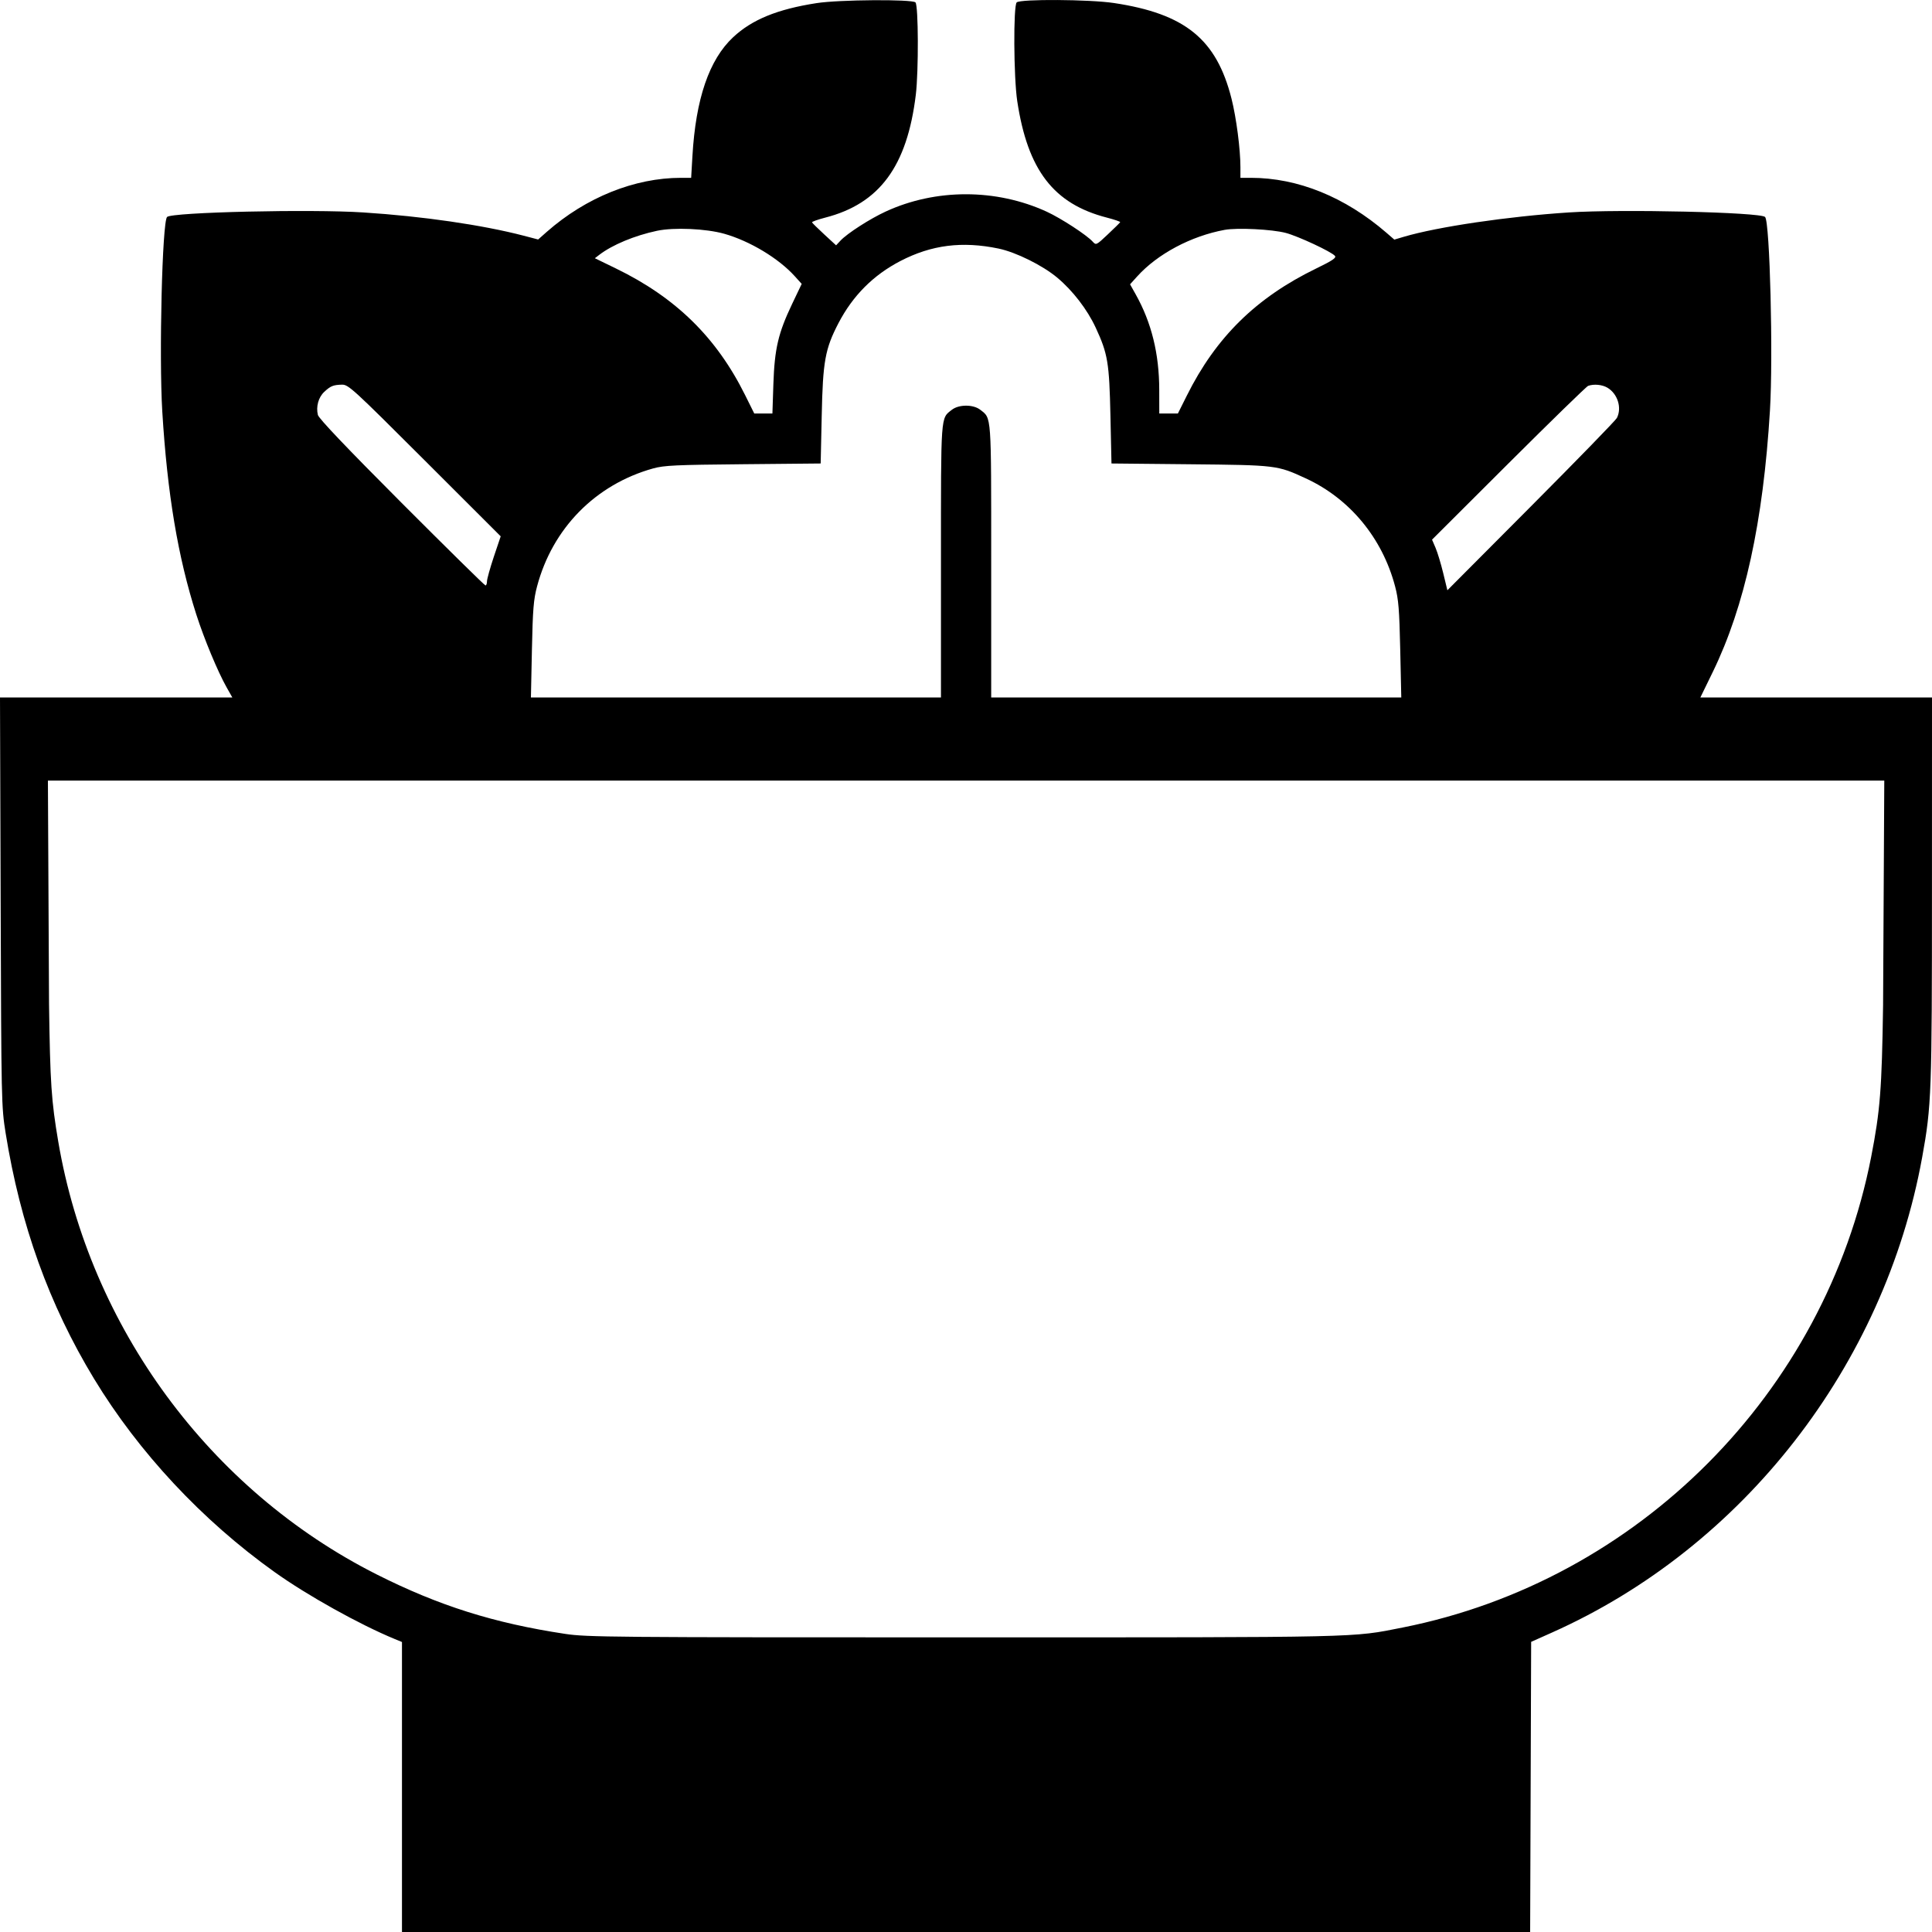 <svg width="50" height="50" viewBox="0 0 50 50" fill="none" xmlns="http://www.w3.org/2000/svg">
<path fill-rule="evenodd" clip-rule="evenodd" d="M21.132 0.081C20.119 0.238 19.463 0.506 18.974 0.963C18.353 1.543 18.006 2.556 17.92 4.039L17.887 4.602H17.624C16.424 4.602 15.166 5.108 14.152 5.999L13.927 6.198L13.553 6.1C12.48 5.821 10.942 5.597 9.403 5.498C8.04 5.409 4.447 5.492 4.324 5.615C4.198 5.74 4.113 9.221 4.2 10.651C4.33 12.779 4.605 14.421 5.08 15.902C5.282 16.532 5.634 17.379 5.865 17.789L6.013 18.051H0L0.017 23.338C0.034 28.538 0.036 28.637 0.146 29.326C0.528 31.7 1.27 33.762 2.434 35.682C3.59 37.588 5.233 39.348 7.104 40.683C7.95 41.288 9.306 42.043 10.216 42.418L10.403 42.495V50H39.6L39.626 42.491L40.168 42.249C45.111 40.042 48.767 35.346 49.746 29.948C49.987 28.621 49.999 28.293 49.999 23.014L50 18.051H44.005L44.326 17.392C45.154 15.692 45.631 13.51 45.806 10.626C45.892 9.219 45.804 5.739 45.68 5.615C45.557 5.492 41.962 5.409 40.601 5.498C39.024 5.601 37.207 5.869 36.331 6.128L36.085 6.201L35.881 6.024C34.808 5.097 33.587 4.602 32.373 4.602H32.102V4.329C32.102 3.861 31.996 3.047 31.871 2.552C31.483 1.015 30.671 0.355 28.827 0.078C28.197 -0.017 26.402 -0.028 26.312 0.062C26.223 0.151 26.233 1.996 26.326 2.616C26.596 4.404 27.267 5.277 28.647 5.632C28.843 5.683 28.997 5.736 28.99 5.75C28.983 5.765 28.84 5.906 28.672 6.064C28.373 6.346 28.366 6.35 28.279 6.254C28.122 6.08 27.459 5.649 27.088 5.478C25.781 4.878 24.215 4.877 22.919 5.476C22.513 5.663 21.927 6.04 21.752 6.227L21.638 6.349L21.333 6.068C21.165 5.913 21.022 5.772 21.015 5.755C21.007 5.738 21.162 5.683 21.357 5.632C22.763 5.27 23.476 4.304 23.701 2.453C23.775 1.845 23.769 0.138 23.692 0.062C23.607 -0.023 21.713 -0.01 21.132 0.081ZM18.744 6.05C19.407 6.238 20.15 6.685 20.569 7.149L20.748 7.347L20.5 7.866C20.14 8.621 20.046 9.025 20.015 9.939L19.99 10.701H19.52L19.284 10.226C18.542 8.732 17.488 7.699 15.936 6.946L15.395 6.683L15.511 6.594C15.847 6.336 16.424 6.096 17.003 5.973C17.442 5.88 18.269 5.916 18.744 6.05ZM33.276 6.028C33.598 6.113 34.459 6.515 34.548 6.622C34.59 6.673 34.484 6.744 34.064 6.948C32.511 7.702 31.468 8.727 30.715 10.239L30.484 10.701H30.002L30.001 10.089C30 9.155 29.801 8.348 29.391 7.617L29.246 7.358L29.43 7.154C29.958 6.57 30.825 6.109 31.693 5.949C32.021 5.889 32.919 5.934 33.276 6.028ZM25.843 6.433C26.296 6.528 26.984 6.869 27.363 7.187C27.764 7.523 28.137 8.008 28.355 8.476C28.67 9.155 28.708 9.383 28.738 10.761L28.765 11.995L30.796 12.015C33.036 12.037 33.055 12.039 33.793 12.38C34.933 12.905 35.775 13.924 36.105 15.176C36.194 15.512 36.215 15.774 36.238 16.814L36.265 18.051H25.652V14.524C25.652 10.685 25.663 10.835 25.371 10.606C25.19 10.463 24.815 10.463 24.633 10.606C24.341 10.835 24.352 10.685 24.352 14.524V18.051H13.74L13.766 16.814C13.788 15.767 13.809 15.514 13.899 15.176C14.298 13.671 15.413 12.538 16.903 12.123C17.186 12.044 17.489 12.03 19.234 12.014L21.239 11.995L21.266 10.761C21.295 9.349 21.354 9.027 21.7 8.362C22.07 7.652 22.601 7.119 23.302 6.755C24.108 6.337 24.901 6.237 25.843 6.433ZM10.992 11.916L12.958 13.88L12.78 14.409C12.683 14.701 12.603 14.987 12.603 15.045C12.603 15.104 12.586 15.151 12.564 15.151C12.543 15.151 11.566 14.189 10.393 13.014C8.977 11.595 8.249 10.83 8.227 10.739C8.174 10.525 8.241 10.282 8.392 10.141C8.556 9.988 8.625 9.961 8.852 9.955C9.016 9.952 9.141 10.066 10.992 11.916ZM41.599 10.033C41.864 10.19 41.979 10.554 41.845 10.817C41.815 10.877 40.815 11.905 39.624 13.101L37.458 15.276L37.351 14.835C37.292 14.592 37.203 14.297 37.153 14.18L37.061 13.966L39.043 11.989C40.134 10.902 41.059 10 41.101 9.986C41.25 9.933 41.463 9.953 41.599 10.033ZM48.734 26.013C48.702 28.19 48.659 28.742 48.426 29.939C47.235 36.047 42.395 40.909 36.301 42.12C34.968 42.384 35.373 42.375 24.952 42.375C15.823 42.375 15.191 42.37 14.628 42.285C12.784 42.007 11.353 41.555 9.745 40.744C5.427 38.565 2.324 34.346 1.508 29.546C1.328 28.488 1.298 28.032 1.269 25.988L1.24 20.201H48.765L48.734 26.013Z" fill="black"/>
</svg>
